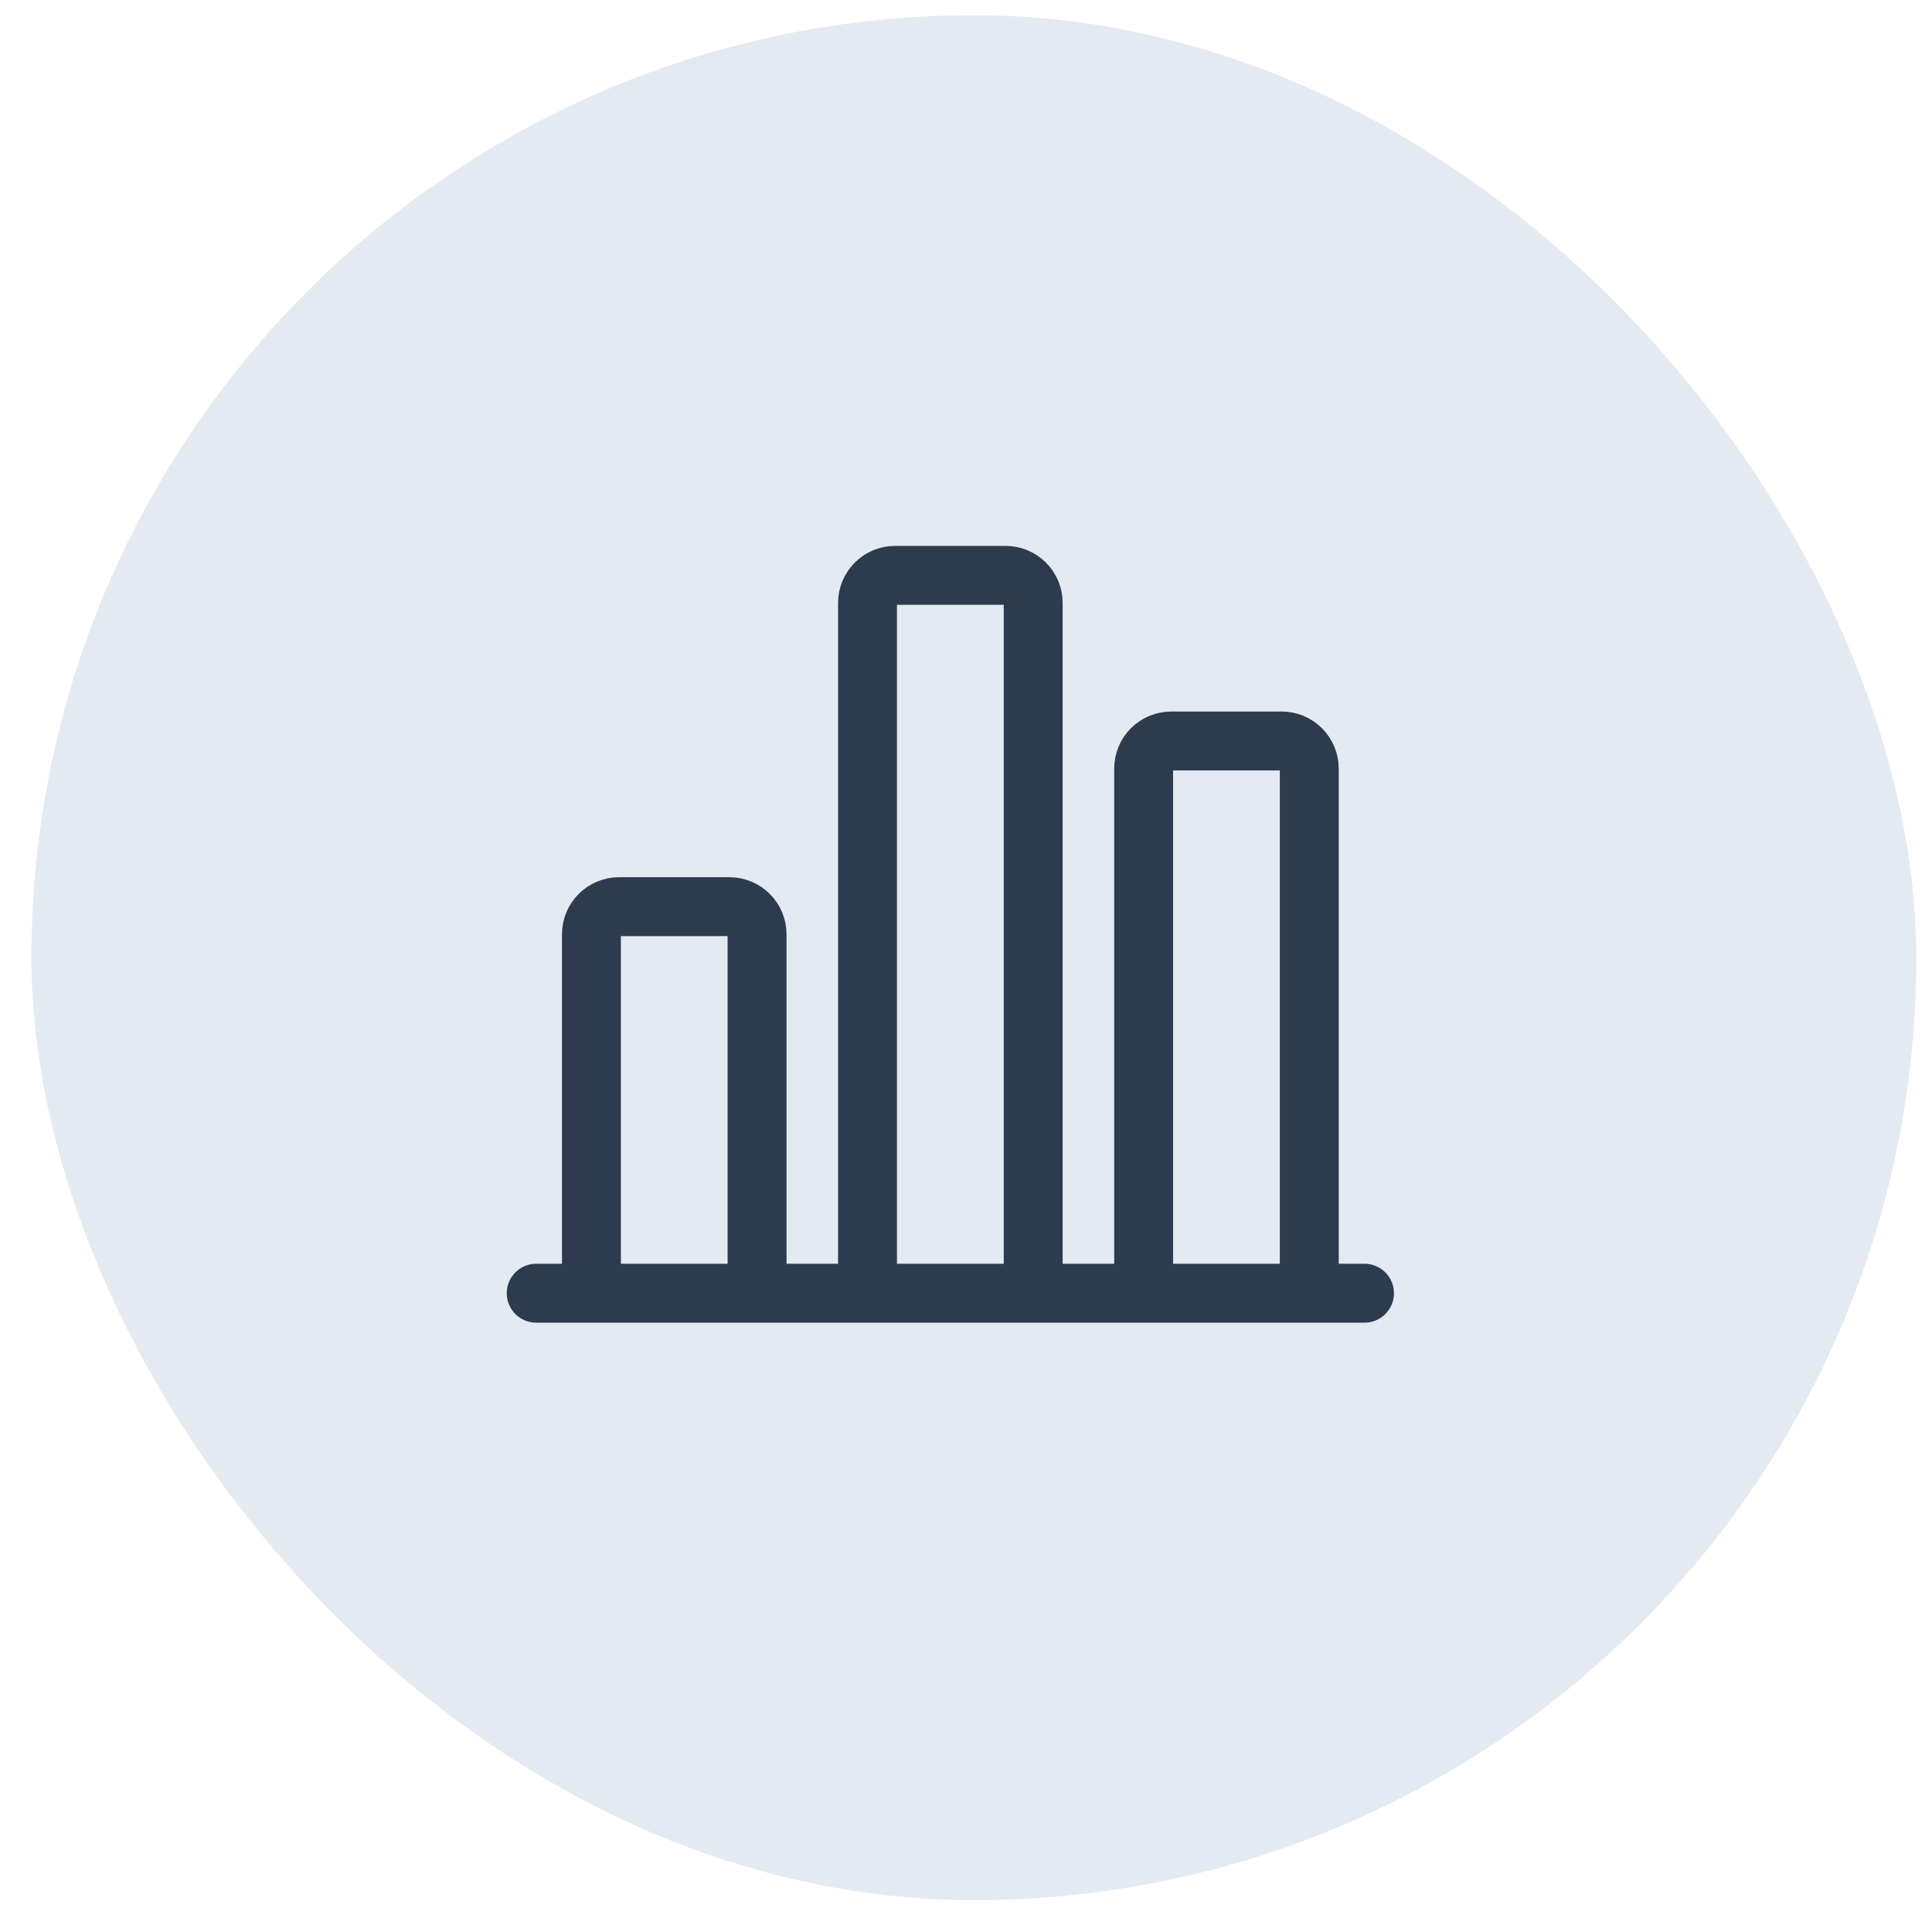 <svg width="41" height="41" viewBox="0 0 41 41" fill="none" xmlns="http://www.w3.org/2000/svg">
<rect x="0.667" y="0.323" width="40" height="40" rx="20" fill="#E4EAF1"/>
<g clip-path="url(#clip0_5_5178)">
<path d="M11.379 27.444H28.957M15.48 19.241H13.137C12.981 19.241 12.832 19.303 12.722 19.413C12.613 19.522 12.551 19.671 12.551 19.827V27.444H16.066V19.827C16.066 19.671 16.005 19.522 15.895 19.413C15.785 19.303 15.636 19.241 15.48 19.241ZM21.34 12.21H18.996C18.919 12.21 18.843 12.225 18.772 12.254C18.701 12.284 18.636 12.327 18.582 12.381C18.527 12.436 18.484 12.5 18.455 12.571C18.425 12.642 18.41 12.719 18.41 12.796V27.444H21.926V12.796C21.926 12.64 21.864 12.491 21.754 12.381C21.644 12.271 21.495 12.21 21.34 12.21ZM27.199 15.725H24.855C24.7 15.725 24.551 15.787 24.441 15.897C24.331 16.007 24.27 16.156 24.27 16.311V27.444H27.785V16.311C27.785 16.156 27.723 16.007 27.613 15.897C27.504 15.787 27.355 15.725 27.199 15.725Z" stroke="#2C3B4E" stroke-width="1.25" stroke-linecap="round" stroke-linejoin="round"/>
</g>
<defs>
<clipPath id="clip0_5_5178">
<rect width="20" height="20" fill="white" transform="translate(10.168 9.827)"/>
</clipPath>
</defs>
</svg>
